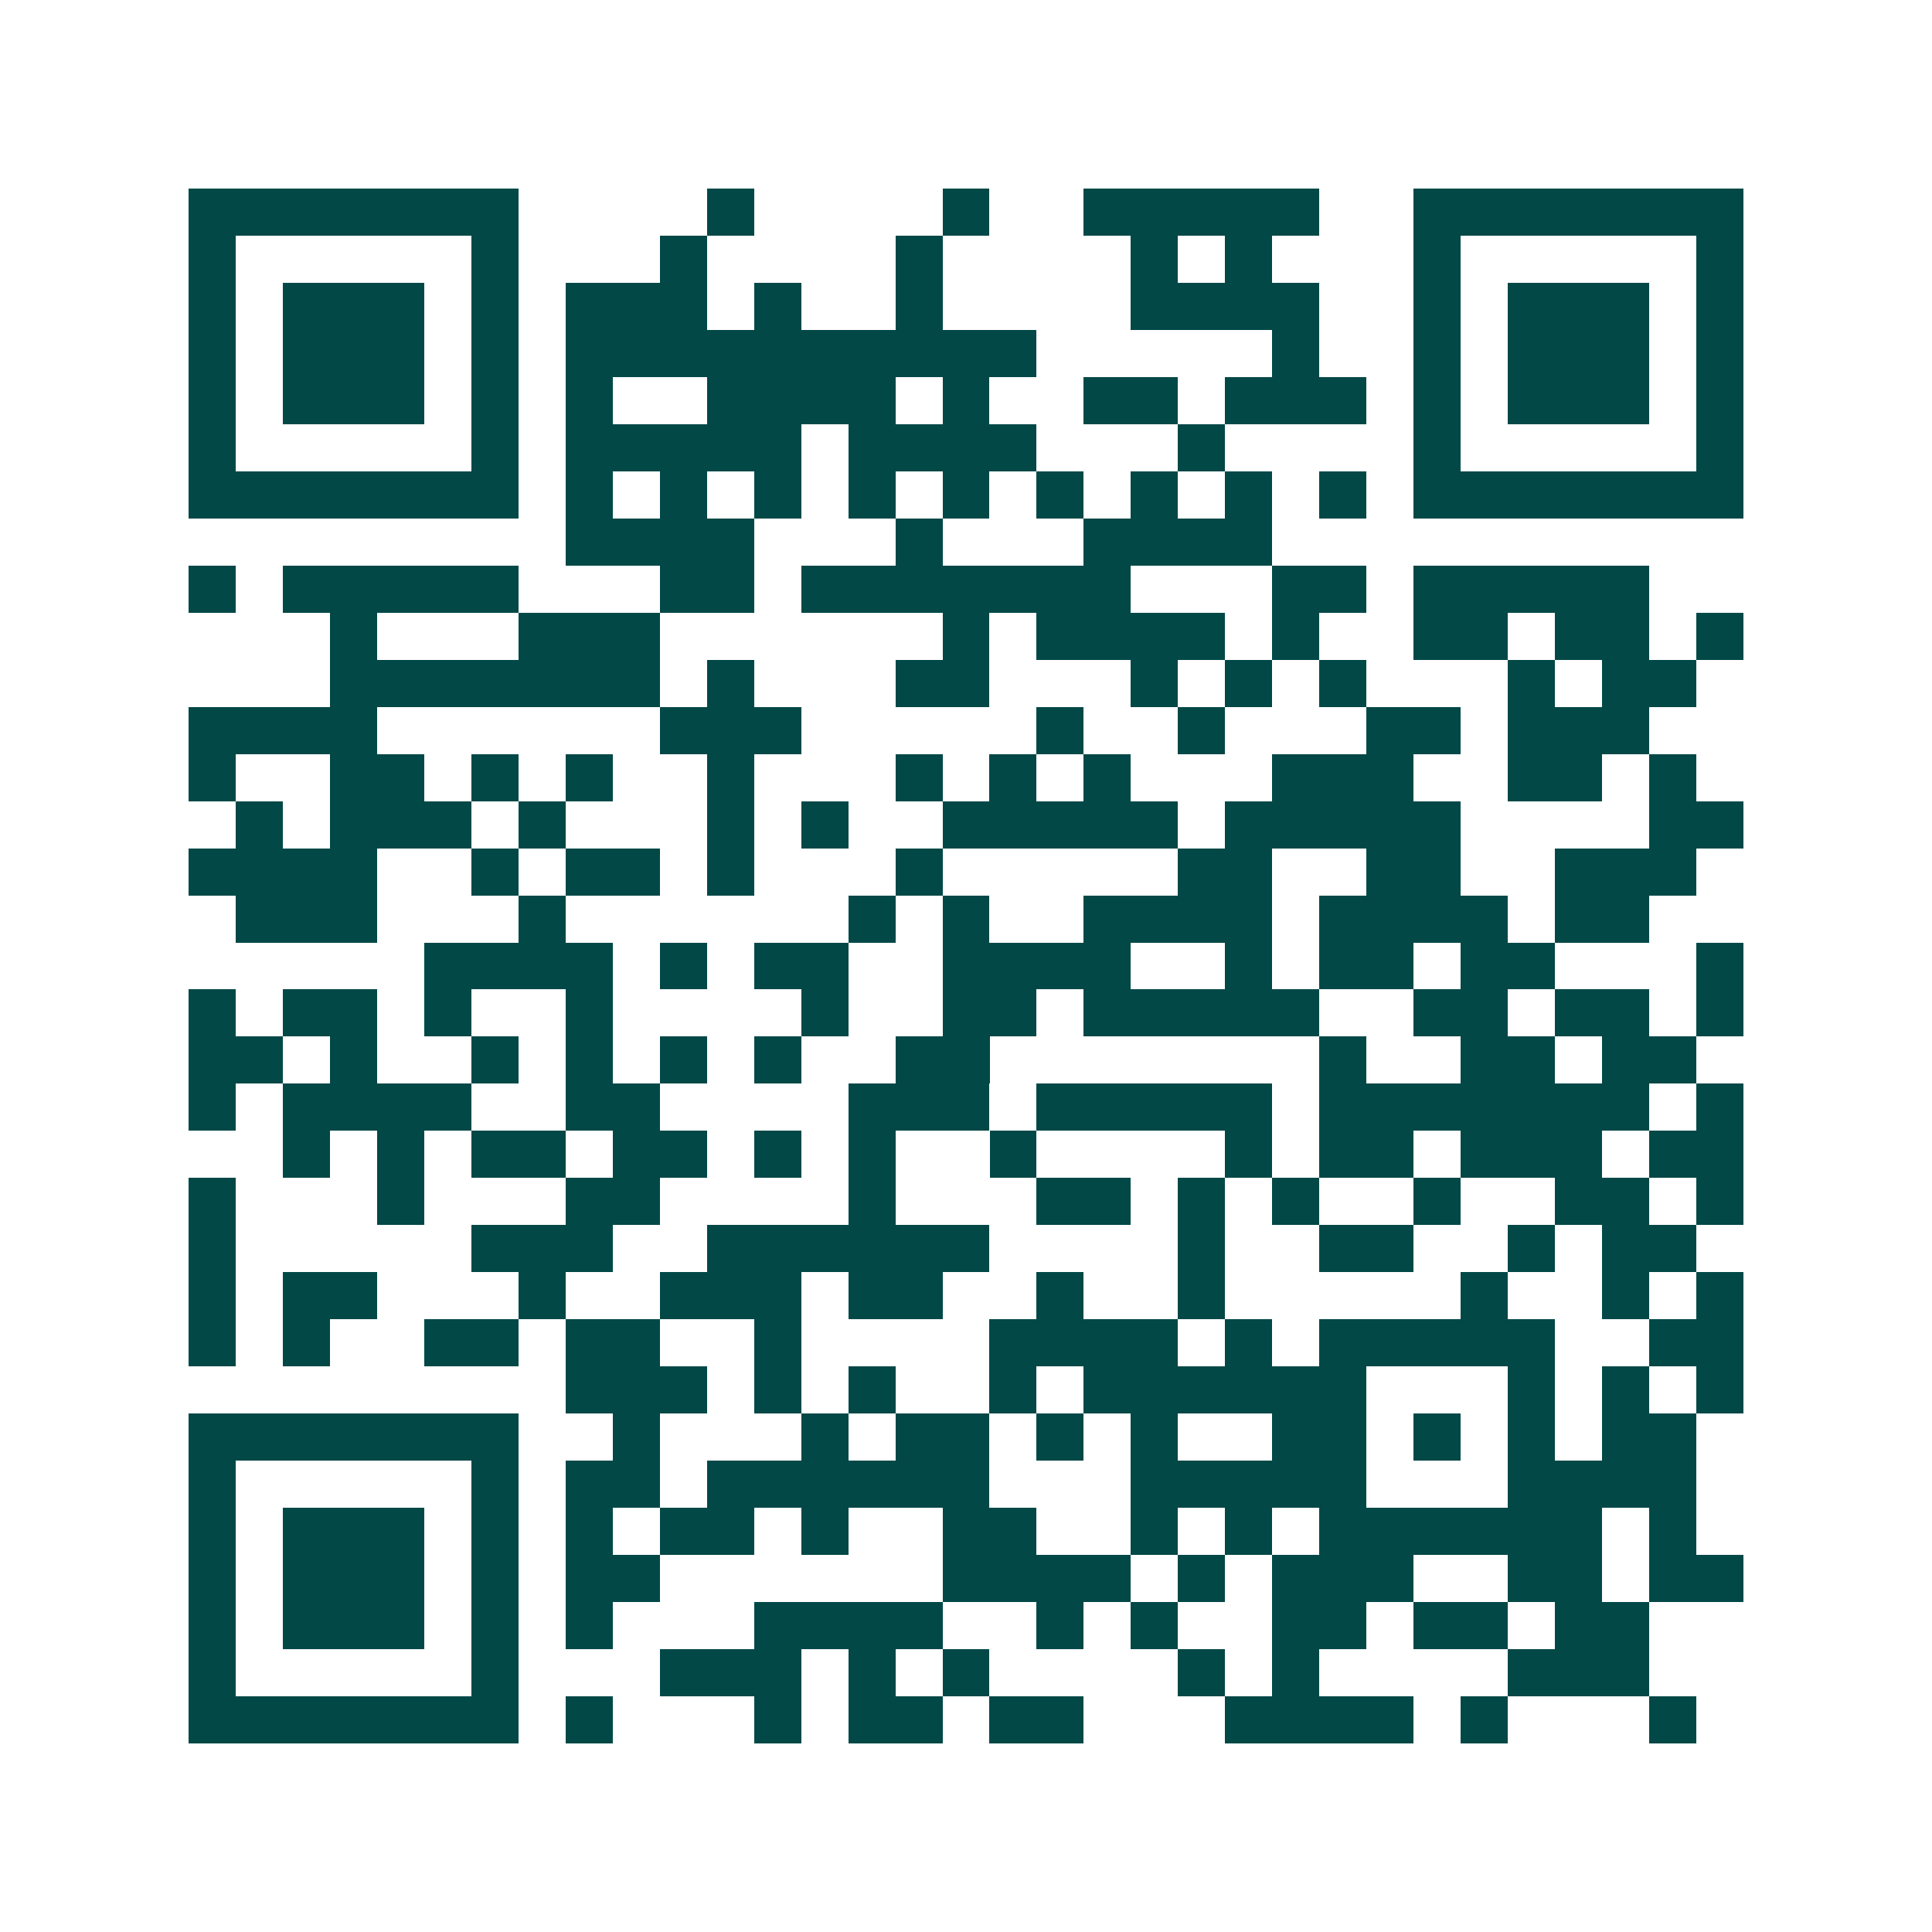 <svg xmlns="http://www.w3.org/2000/svg" width="200" height="200" viewBox="0 0 41 41" shape-rendering="crispEdges"><path fill="#ffffff" d="M0 0h41v41H0z"/><path stroke="#014847" d="M4 4.5h7m4 0h1m4 0h1m2 0h5m2 0h7M4 5.5h1m5 0h1m3 0h1m4 0h1m4 0h1m1 0h1m3 0h1m5 0h1M4 6.5h1m1 0h3m1 0h1m1 0h3m1 0h1m2 0h1m4 0h4m2 0h1m1 0h3m1 0h1M4 7.5h1m1 0h3m1 0h1m1 0h10m5 0h1m2 0h1m1 0h3m1 0h1M4 8.5h1m1 0h3m1 0h1m1 0h1m2 0h4m1 0h1m2 0h2m1 0h3m1 0h1m1 0h3m1 0h1M4 9.5h1m5 0h1m1 0h5m1 0h4m3 0h1m4 0h1m5 0h1M4 10.5h7m1 0h1m1 0h1m1 0h1m1 0h1m1 0h1m1 0h1m1 0h1m1 0h1m1 0h1m1 0h7M12 11.5h4m3 0h1m3 0h4M4 12.5h1m1 0h5m3 0h2m1 0h7m3 0h2m1 0h5M7 13.5h1m3 0h3m6 0h1m1 0h4m1 0h1m2 0h2m1 0h2m1 0h1M7 14.5h7m1 0h1m3 0h2m3 0h1m1 0h1m1 0h1m3 0h1m1 0h2M4 15.5h4m6 0h3m5 0h1m2 0h1m3 0h2m1 0h3M4 16.5h1m2 0h2m1 0h1m1 0h1m2 0h1m3 0h1m1 0h1m1 0h1m3 0h3m2 0h2m1 0h1M5 17.5h1m1 0h3m1 0h1m3 0h1m1 0h1m2 0h5m1 0h5m4 0h2M4 18.5h4m2 0h1m1 0h2m1 0h1m3 0h1m5 0h2m2 0h2m2 0h3M5 19.5h3m3 0h1m6 0h1m1 0h1m2 0h4m1 0h4m1 0h2M9 20.5h4m1 0h1m1 0h2m2 0h4m2 0h1m1 0h2m1 0h2m3 0h1M4 21.5h1m1 0h2m1 0h1m2 0h1m4 0h1m2 0h2m1 0h5m2 0h2m1 0h2m1 0h1M4 22.5h2m1 0h1m2 0h1m1 0h1m1 0h1m1 0h1m2 0h2m7 0h1m2 0h2m1 0h2M4 23.5h1m1 0h4m2 0h2m4 0h3m1 0h5m1 0h7m1 0h1M6 24.5h1m1 0h1m1 0h2m1 0h2m1 0h1m1 0h1m2 0h1m4 0h1m1 0h2m1 0h3m1 0h2M4 25.5h1m3 0h1m3 0h2m4 0h1m3 0h2m1 0h1m1 0h1m2 0h1m2 0h2m1 0h1M4 26.5h1m5 0h3m2 0h6m4 0h1m2 0h2m2 0h1m1 0h2M4 27.5h1m1 0h2m3 0h1m2 0h3m1 0h2m2 0h1m2 0h1m5 0h1m2 0h1m1 0h1M4 28.5h1m1 0h1m2 0h2m1 0h2m2 0h1m4 0h4m1 0h1m1 0h5m2 0h2M12 29.5h3m1 0h1m1 0h1m2 0h1m1 0h6m3 0h1m1 0h1m1 0h1M4 30.5h7m2 0h1m3 0h1m1 0h2m1 0h1m1 0h1m2 0h2m1 0h1m1 0h1m1 0h2M4 31.5h1m5 0h1m1 0h2m1 0h6m3 0h5m3 0h4M4 32.5h1m1 0h3m1 0h1m1 0h1m1 0h2m1 0h1m2 0h2m2 0h1m1 0h1m1 0h6m1 0h1M4 33.5h1m1 0h3m1 0h1m1 0h2m6 0h4m1 0h1m1 0h3m2 0h2m1 0h2M4 34.5h1m1 0h3m1 0h1m1 0h1m3 0h4m2 0h1m1 0h1m2 0h2m1 0h2m1 0h2M4 35.5h1m5 0h1m3 0h3m1 0h1m1 0h1m4 0h1m1 0h1m4 0h3M4 36.5h7m1 0h1m3 0h1m1 0h2m1 0h2m3 0h4m1 0h1m3 0h1"/></svg>
